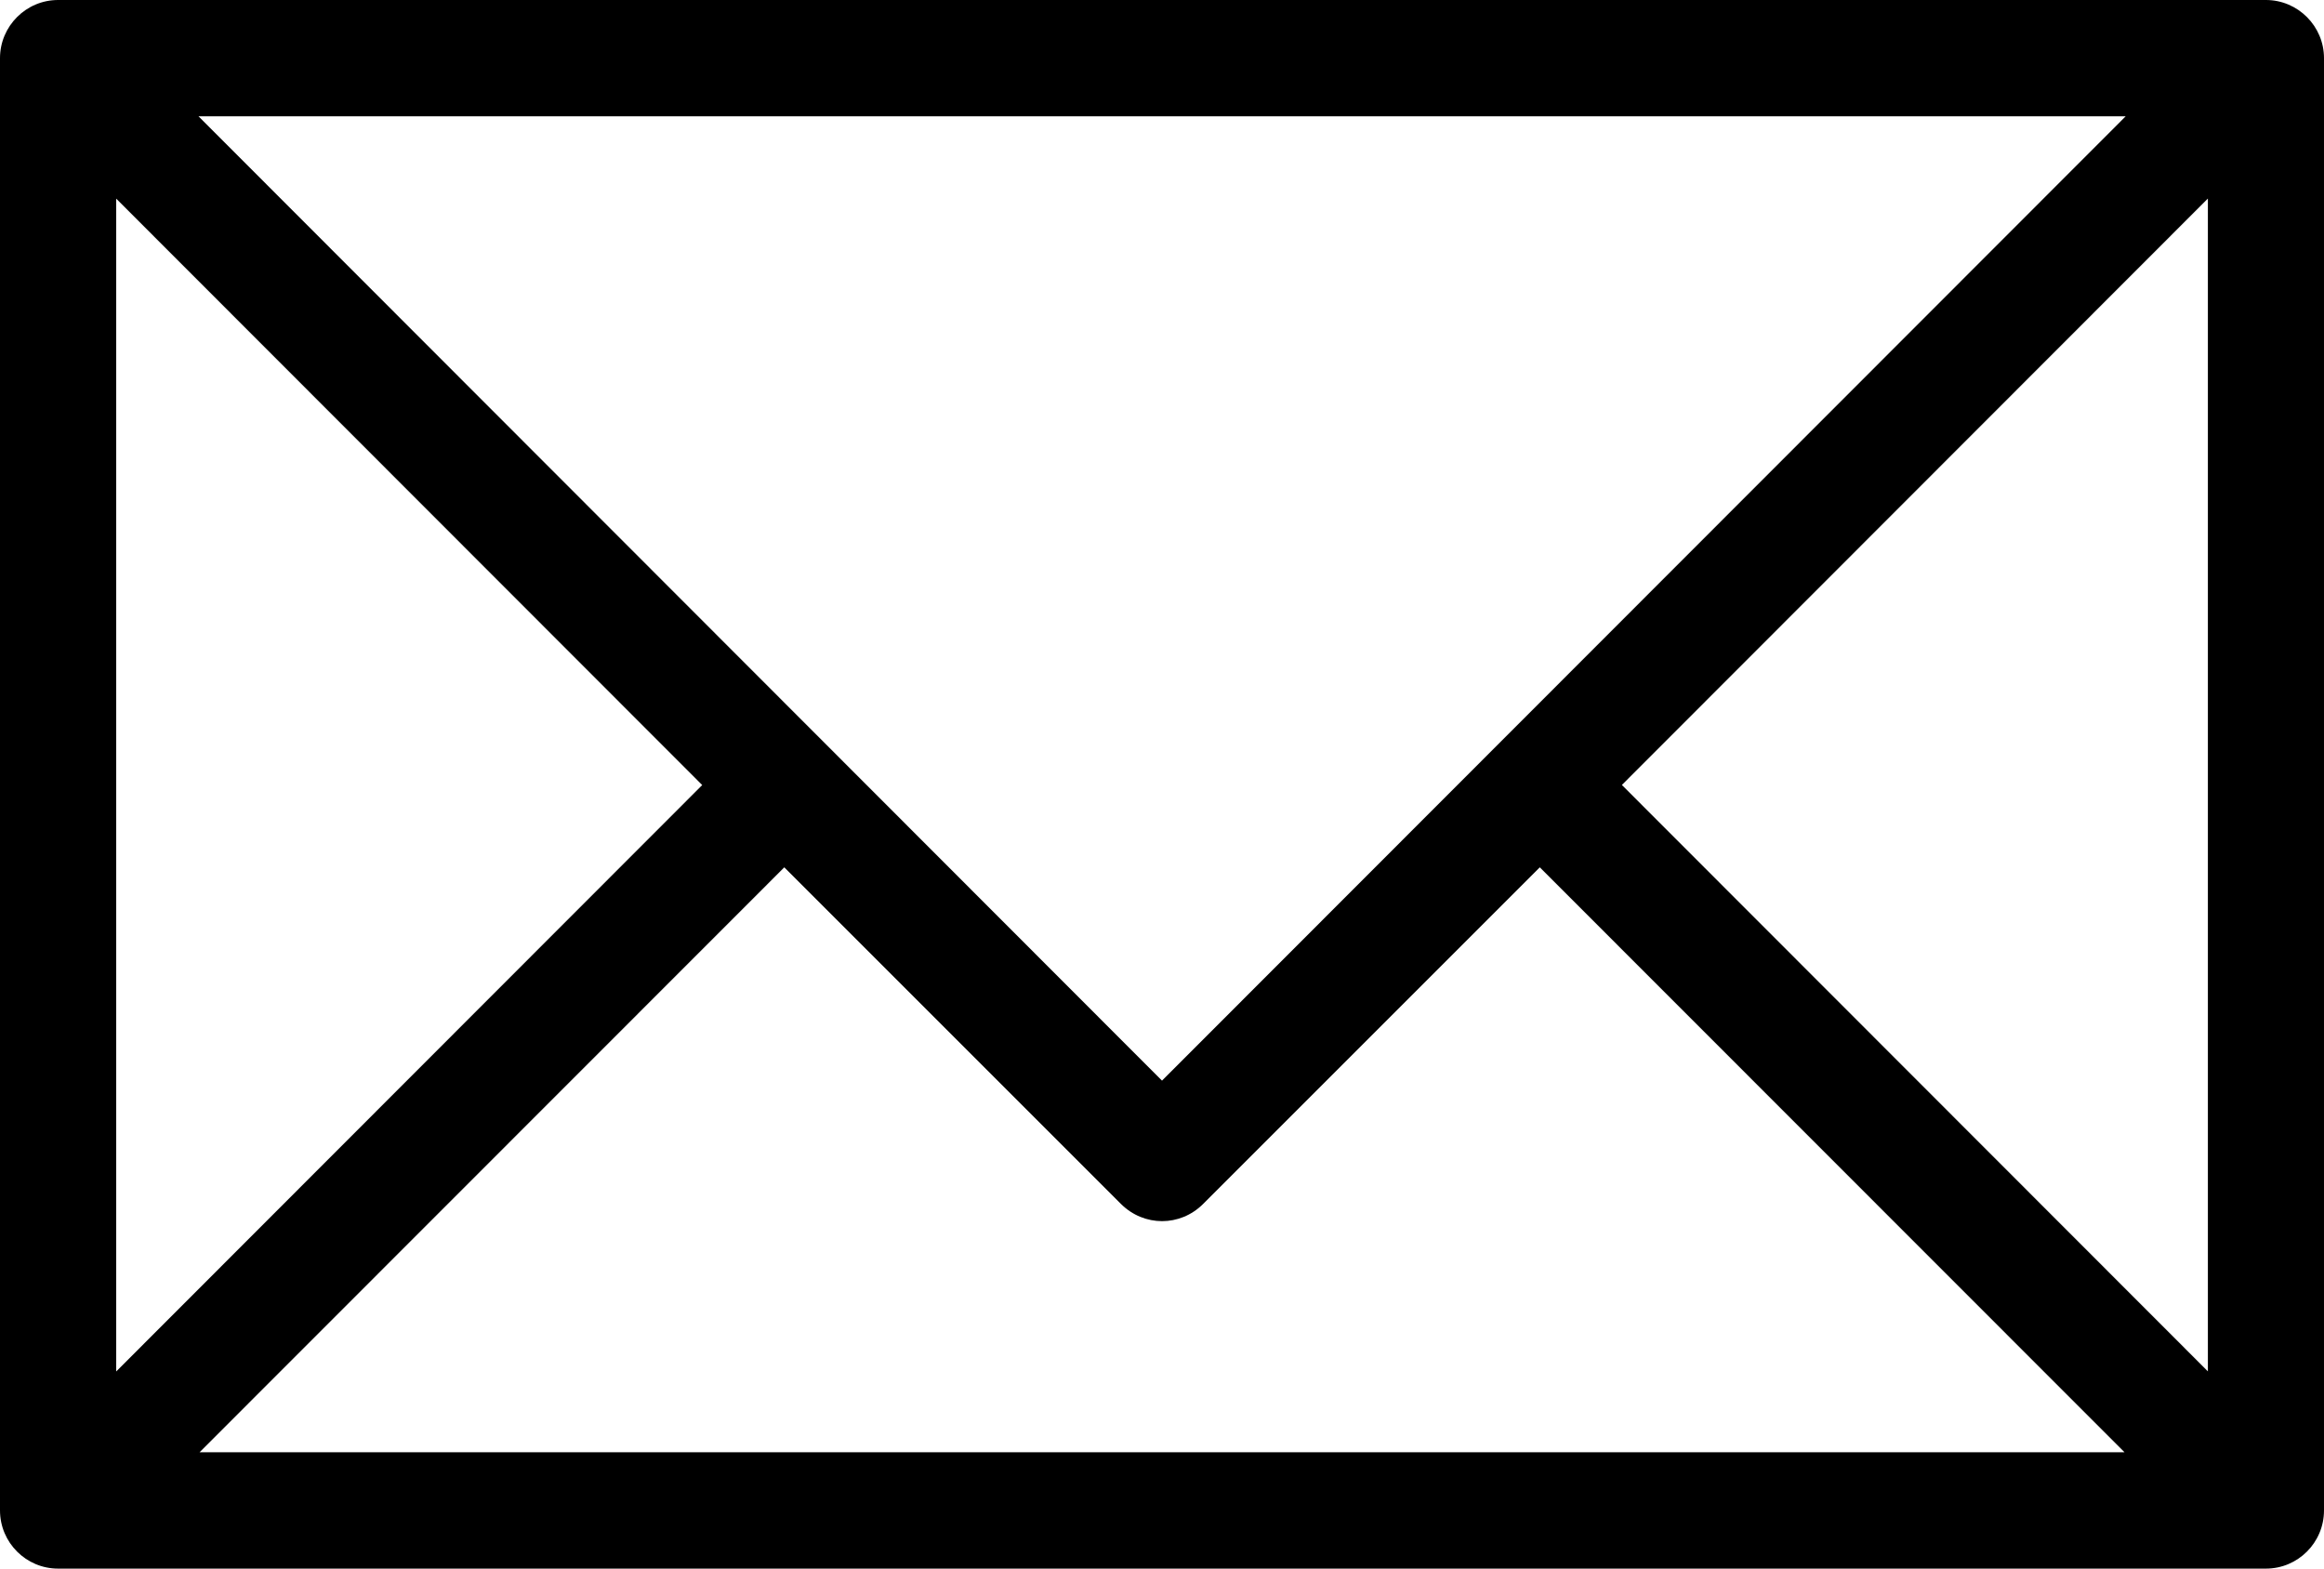 <?xml version="1.0" encoding="UTF-8"?>
<svg id="Capa_2" data-name="Capa 2" xmlns="http://www.w3.org/2000/svg" viewBox="0 0 248.58 167.8">
  <g id="Layer_1" data-name="Layer 1">
    <path d="M242.37,0H6.21C2.8,0,0,2.79,0,6.22v155.35c0,3.45,2.8,6.23,6.21,6.23h236.16c3.41,0,6.21-2.77,6.21-6.23V6.22c0-3.43-2.8-6.22-6.21-6.22M227.37,12.44l-103.08,103.16L21.23,12.44h206.14ZM12.43,21.25l62.68,62.73-62.68,62.73V21.25ZM21.35,155.35l62.54-62.57,36.02,36.02c2.46,2.44,6.32,2.44,8.77,0l36.02-36.02,62.54,62.57H21.35ZM236.16,146.7l-62.68-62.73,62.68-62.73v125.46Z"/>
  </g>
</svg>